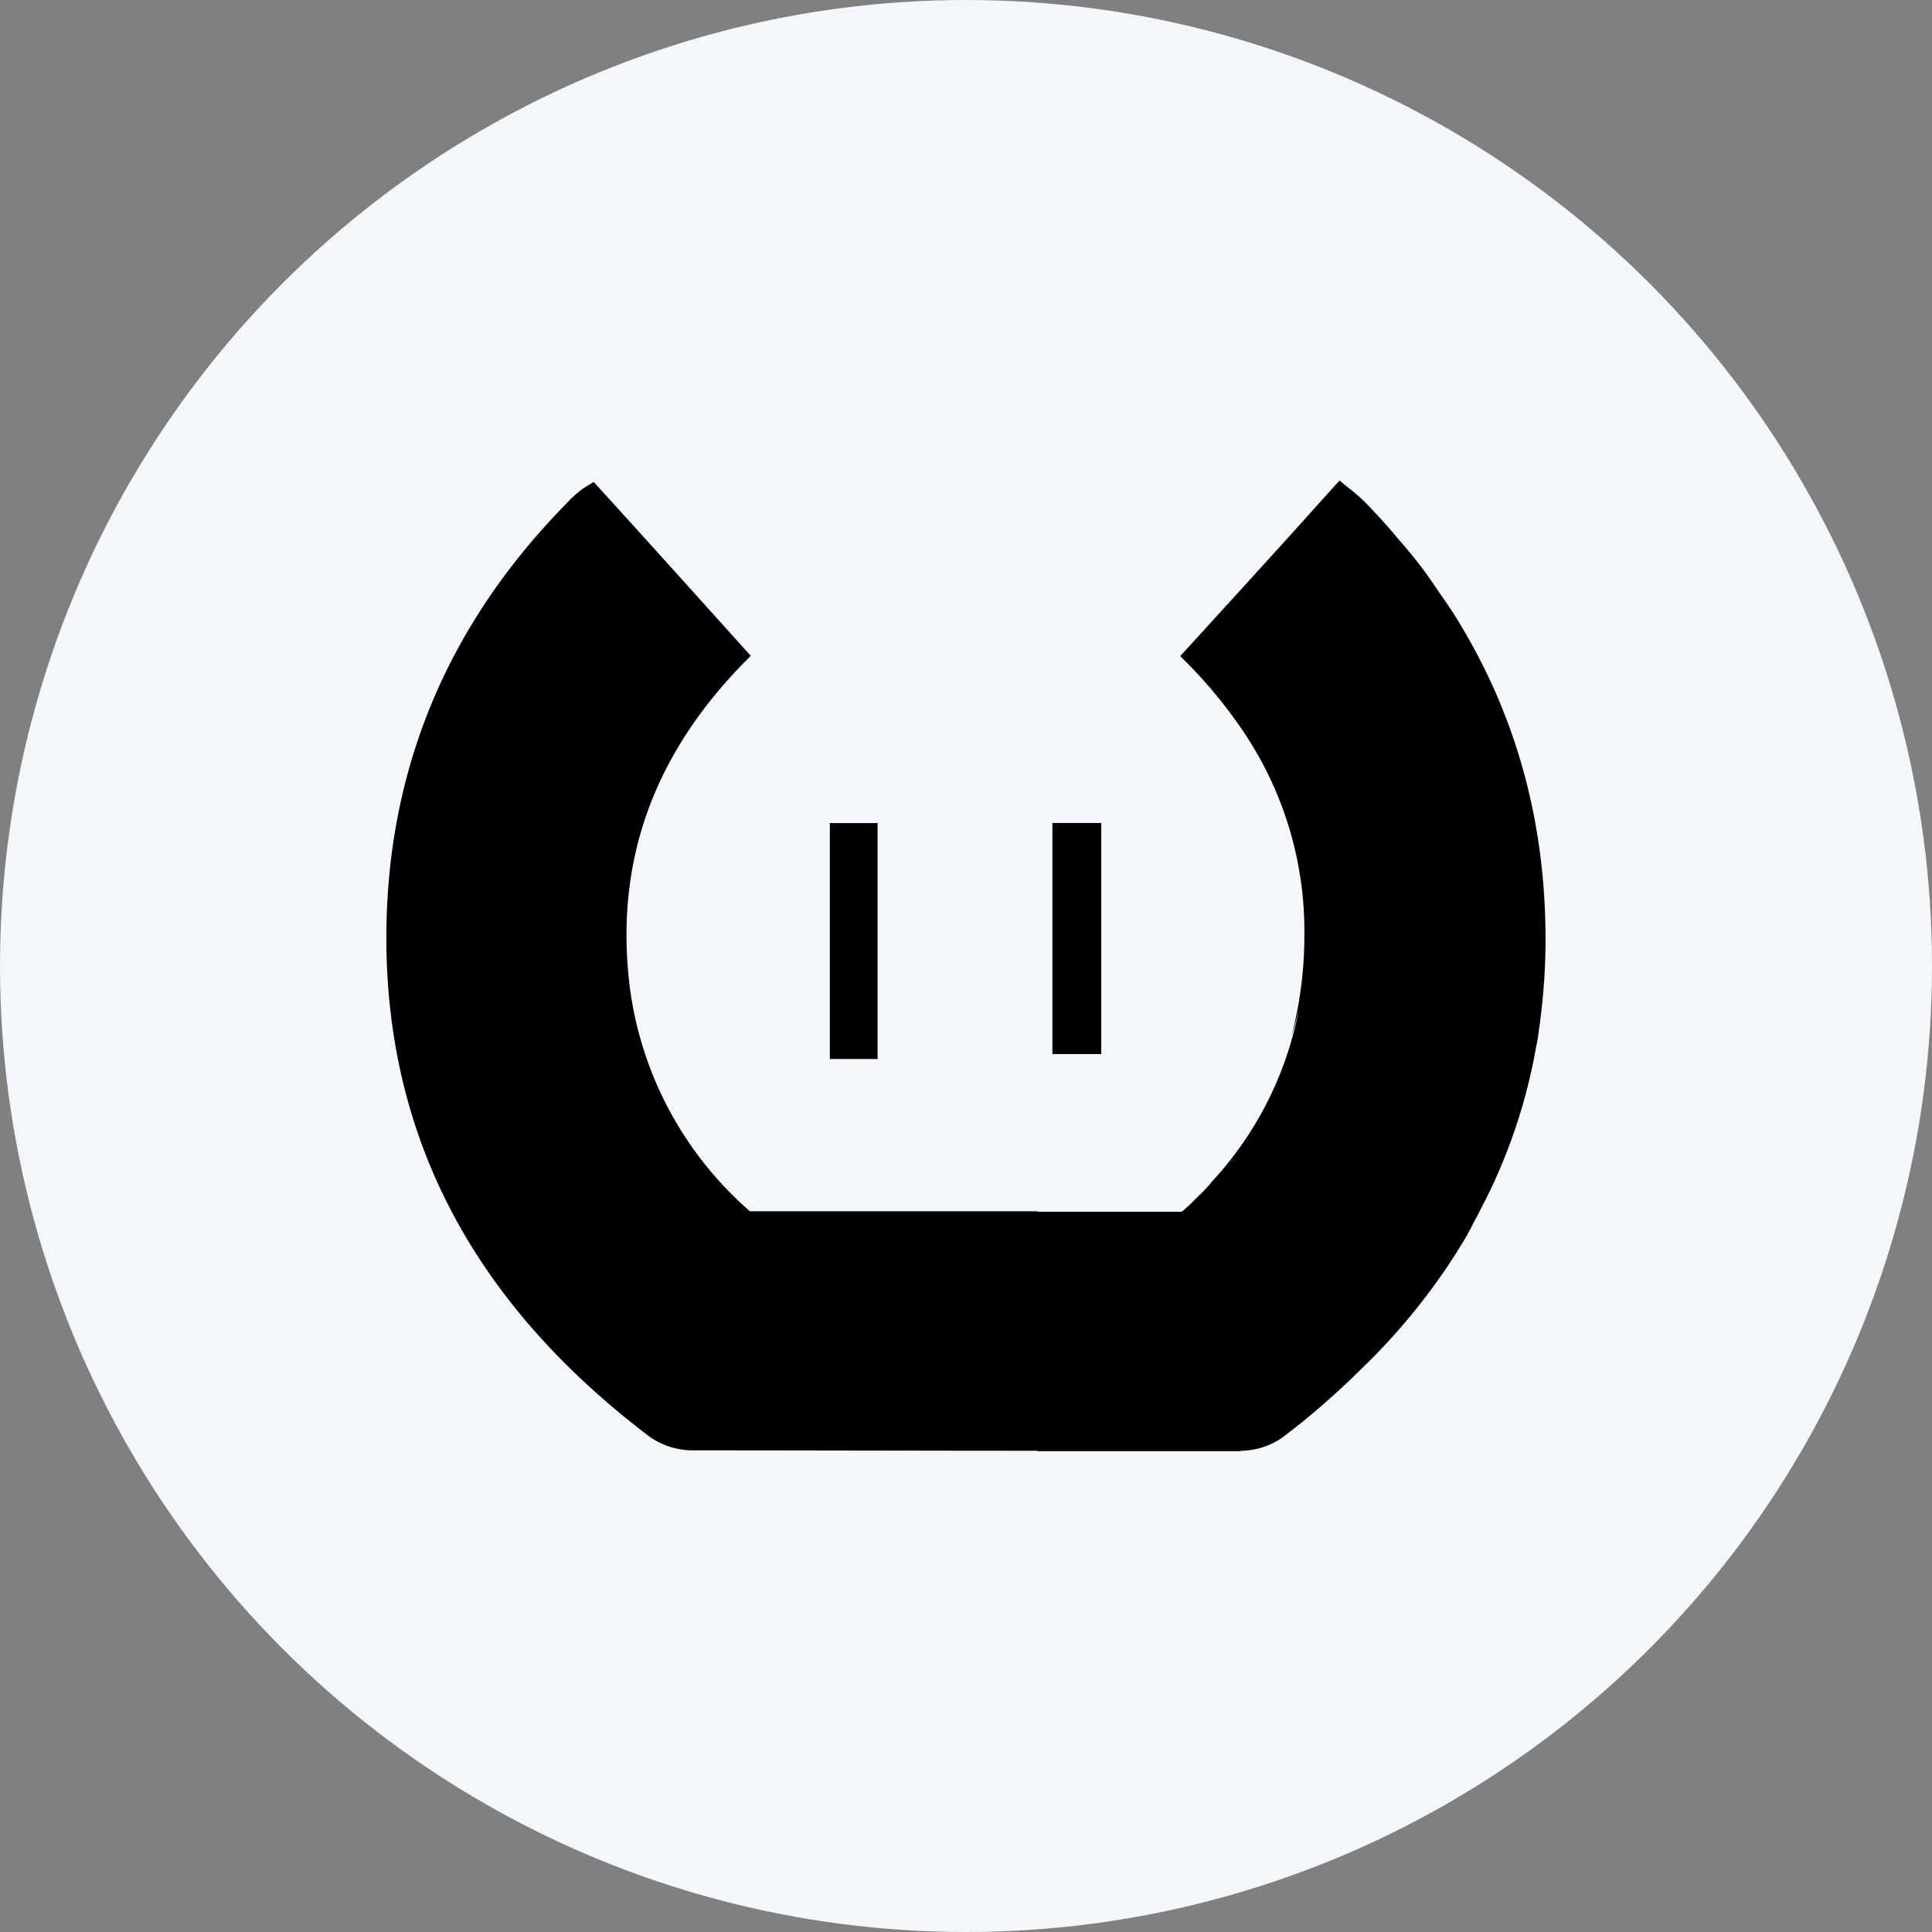 <?xml version='1.0' encoding='utf-8'?>
<svg xmlns="http://www.w3.org/2000/svg" id="Layer_1" data-name="Layer 1" viewBox="0 0 300 300" width="300" height="300"><rect x="0" y="0" width="300" height="300" fill="#808080" stroke="none"/><defs><clipPath id="bz_circular_clip"><circle cx="150.0" cy="150.0" r="150.0" /></clipPath></defs><g clip-path="url(#bz_circular_clip)"><rect x="-1.5" y="-1.5" width="303" height="303" fill="#f3f7fc" /><path d="M136.27,127.81h-7.41v36.63h7.41Z" /><path d="M171,127.79h-7.58v35.88H171Z" /><path d="M226.87,97.16c-.91-1.56-1.88-3-3-4.61s-1.94-2.86-3-4.29c-1.23-1.62-2.53-3.18-3.9-4.74-1.49-1.82-3.11-3.57-4.8-5.33a27.13,27.13,0,0,0-2.47-2.2c-.46-.33-1.69-1.37-1.69-1.37l-.07.07c-2.66,2.92-5.32,5.91-8.11,9-5.46,6-10.85,11.95-16.57,18.19a73.85,73.85,0,0,1,10,12,55.37,55.37,0,0,1,9.28,31.3,61.73,61.73,0,0,1-2,15.72c.46-1.43.84-2.85,1.17-4.28A54.23,54.23,0,0,1,188,183.68v.06a23.46,23.46,0,0,1-2.08,2.15,28.74,28.74,0,0,1-2.41,2.27H161.14v-.07H116.45a55.64,55.64,0,0,1-18.64-34.68c-2.53-20.14,4.09-37.09,18.77-51.57-8.31-9.23-16.47-18.31-24.39-27,0,0-1.39.83-1.85,1.16a19.61,19.61,0,0,0-2.47,2.27C69.17,97.35,59.68,120.28,60,147c.45,32.35,15.65,57,40.92,76.13a11.71,11.71,0,0,0,6.76,2.08c17.79,0,35.65.06,53.45.06v.07h31.18a1.55,1.55,0,0,0,.52-.07,11.47,11.47,0,0,0,6.23-2,120.26,120.26,0,0,0,12.47-10.85,97.08,97.08,0,0,0,16.11-20.33v-.06a1.4,1.4,0,0,0,.26-.39v-.07a17,17,0,0,0,.84-1.56c.72-1.3,1.37-2.66,2.08-4q1.17-2.34,2.15-4.68a85.71,85.71,0,0,0,5.58-18.9,15.1,15.1,0,0,0,.33-1.88v-.13c.06-.07.06-.13.06-.26v-.13l.2-1.24v-.19a95,95,0,0,0,.84-11.56C240.19,128.66,235.77,112,226.87,97.16Z" /></g></svg>